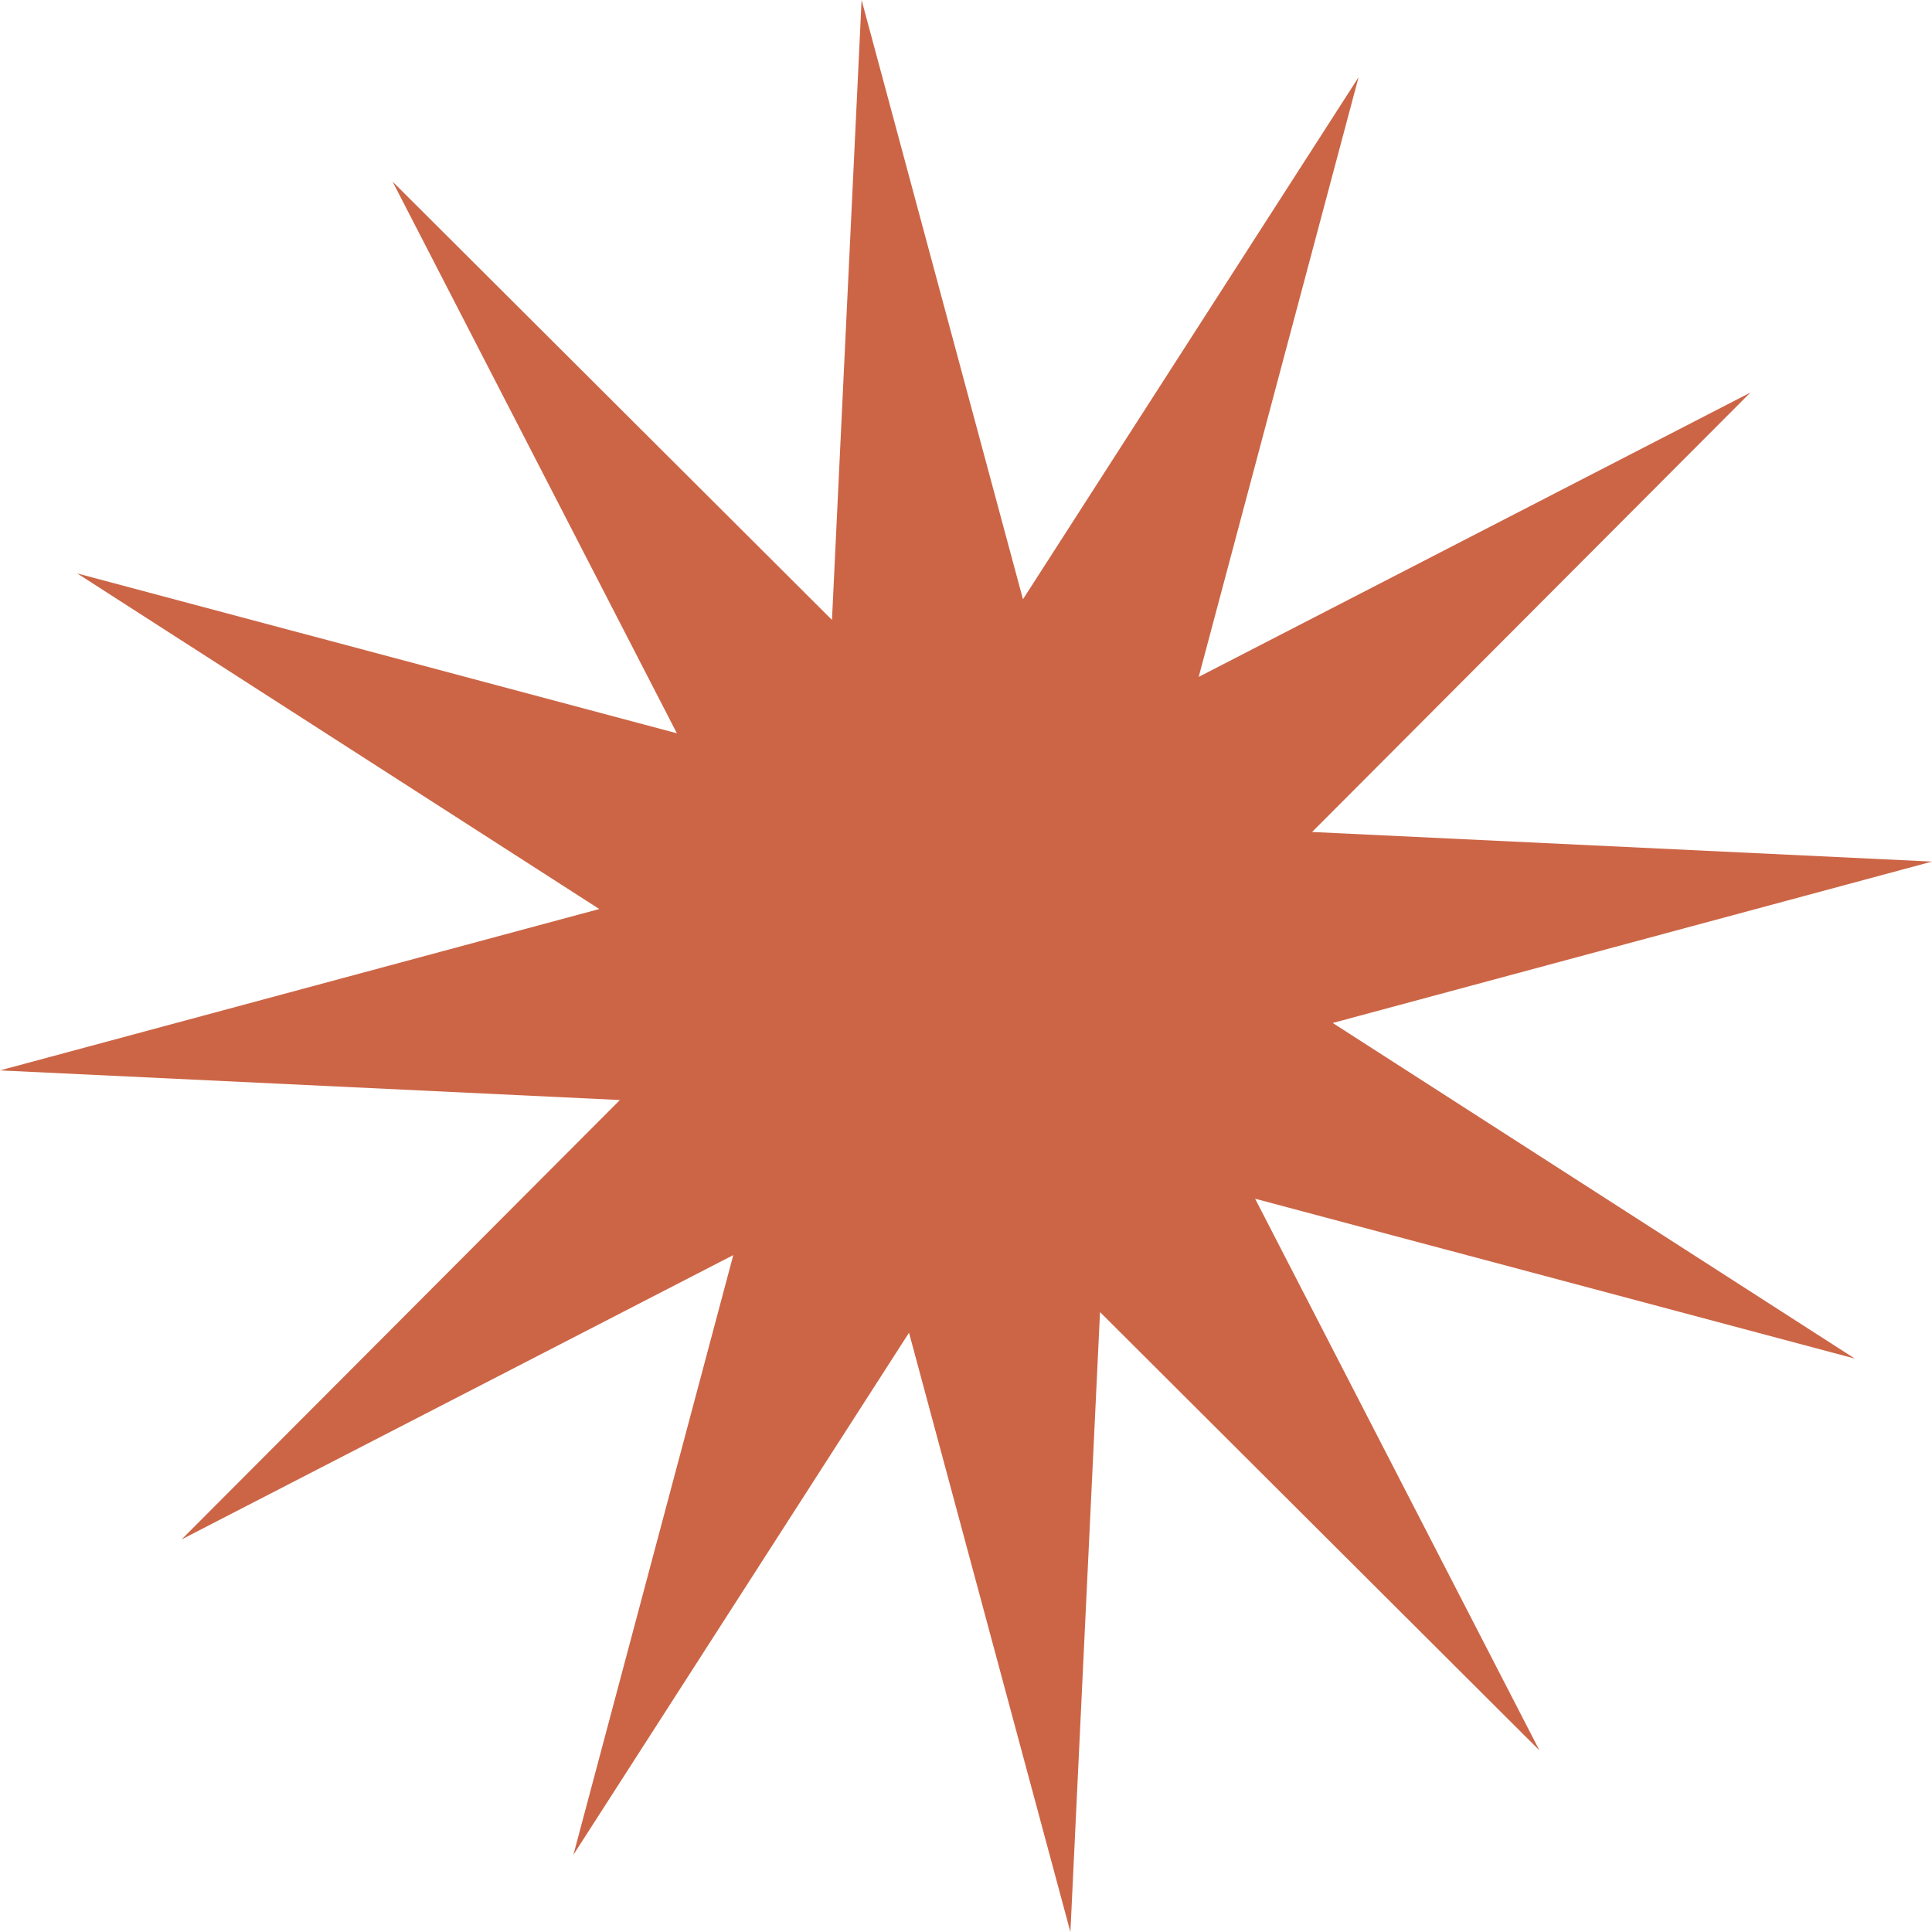 <?xml version="1.0" encoding="UTF-8"?> <svg xmlns="http://www.w3.org/2000/svg" width="144" height="144" viewBox="0 0 144 144" fill="none"> <path d="M101.26 5.755L89.344 50.452L130.462 29.261L97.795 62.011L143.999 64.218L99.333 76.246L138.244 101.26L93.548 89.344L114.739 130.462L81.989 97.795L79.781 143.999L67.753 99.333L42.739 138.244L54.655 93.548L13.537 114.739L46.205 81.989L-0 79.781L44.666 67.753L5.755 42.739L50.451 54.655L29.261 13.537L62.011 46.205L64.218 -2.7574e-05L76.246 44.666L101.26 5.755Z" fill="#CC6546"></path> </svg> 